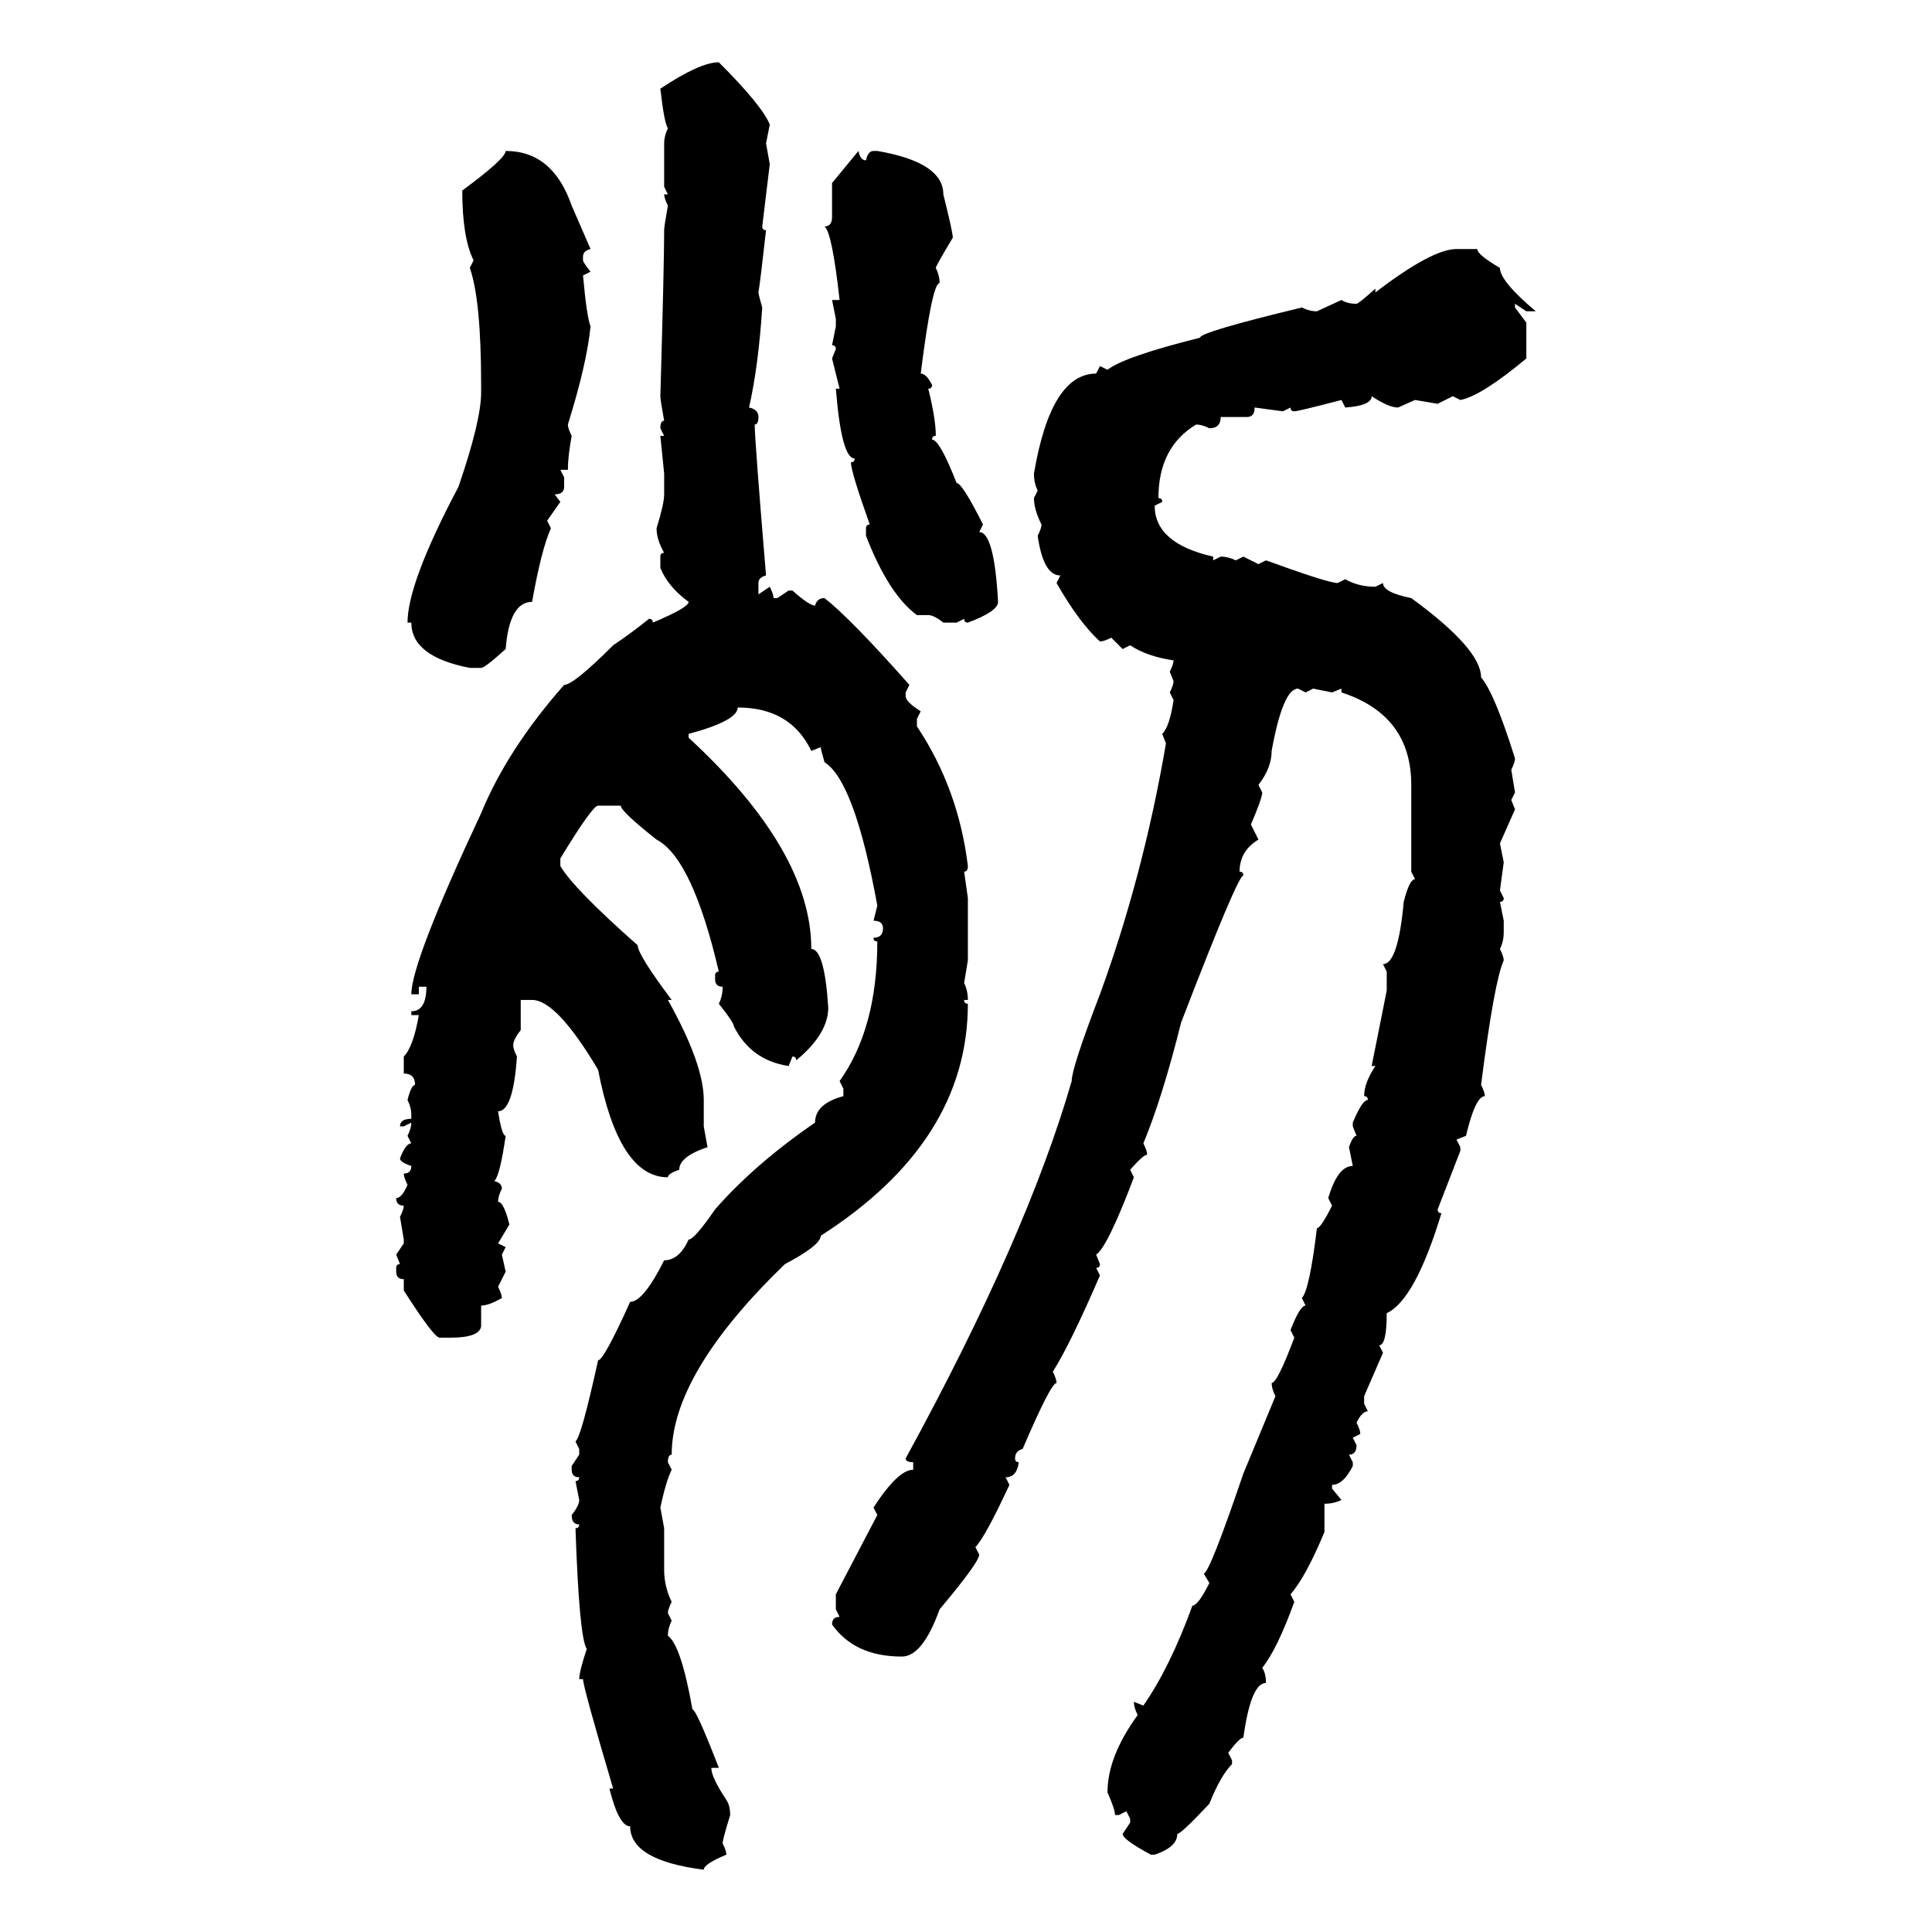 <svg xmlns="http://www.w3.org/2000/svg" xmlns:xlink="http://www.w3.org/1999/xlink" width="300" height="300"><path d="M111.62 9.67L111.62 9.67Q118.36 16.41 119.53 19.34L119.53 19.34L118.95 22.27L119.53 25.49L118.36 35.16Q118.36 35.74 118.95 35.74L118.95 35.74Q118.07 43.65 117.77 45.41L117.77 45.41Q117.77 45.70 118.36 47.75L118.36 47.75Q117.77 56.84 116.31 63.28L116.31 63.28Q117.77 63.57 117.77 64.75L117.77 64.75Q117.77 65.92 117.19 65.92L117.19 65.92Q117.19 68.26 118.95 89.36L118.95 89.36Q117.77 89.65 117.77 90.53L117.77 90.53L117.77 92.29L119.53 91.11Q120.12 92.29 120.12 92.87L120.12 92.87L120.70 92.87L122.46 91.70L123.05 91.70Q125.68 94.04 126.56 94.04L126.56 94.04Q126.86 92.87 128.03 92.87L128.03 92.87Q132.13 96.09 141.21 106.35L141.21 106.35L140.63 107.52L140.63 108.11Q140.63 108.98 142.97 110.45L142.97 110.45L142.38 111.62L142.38 112.79Q148.83 122.46 150.29 134.47L150.29 134.47Q150.29 135.35 149.71 135.35L149.71 135.35L150.29 139.45L150.29 149.12L149.71 152.64Q150.29 153.81 150.29 155.27L150.29 155.27L149.71 155.27Q149.71 155.86 150.29 155.86L150.29 155.86Q150.29 177.25 127.44 191.89L127.44 191.89Q127.44 193.36 121.88 196.29L121.88 196.29Q104.30 213.28 104.30 225.88L104.30 225.88Q103.71 225.88 103.71 227.05L103.71 227.05L104.30 228.22Q103.42 229.98 102.54 234.08L102.54 234.08L103.13 237.30L103.13 243.75Q103.13 246.39 104.30 248.73L104.30 248.73Q103.71 249.90 103.71 250.49L103.71 250.49L104.30 251.66Q103.71 252.83 103.71 254.00L103.71 254.00Q105.76 255.47 107.52 265.43L107.52 265.43Q108.11 265.43 111.62 274.51L111.62 274.51L110.45 274.51Q110.45 275.98 112.79 279.49L112.79 279.49Q113.38 280.37 113.38 281.84L113.38 281.84Q112.21 285.64 112.21 286.23L112.21 286.23Q112.79 287.40 112.79 287.99L112.79 287.99Q109.28 289.45 109.28 290.33L109.28 290.33Q97.85 288.87 97.85 283.59L97.85 283.59Q96.09 283.59 94.63 277.73L94.63 277.73L95.21 277.73Q90.53 261.91 90.53 260.74L90.53 260.74L89.94 260.74Q89.94 259.57 91.11 256.05L91.11 256.05Q89.94 254.30 89.36 237.30L89.36 237.30Q89.94 237.30 89.94 236.72L89.94 236.72Q88.77 236.72 88.77 235.25L88.77 235.25Q89.94 233.79 89.94 232.91L89.94 232.91L89.36 229.98Q89.94 229.98 89.94 229.39L89.94 229.39Q88.77 229.39 88.77 228.22L88.77 228.22L88.77 227.64L89.94 225.88L89.94 225L89.36 223.83Q90.23 223.24 92.87 211.23L92.87 211.23Q93.75 211.23 97.85 202.15L97.85 202.15Q99.90 202.15 103.13 195.70L103.13 195.70Q105.47 195.70 106.93 192.48L106.93 192.48Q107.81 192.48 111.04 187.79L111.04 187.79Q117.19 180.76 126.56 174.32L126.56 174.32Q126.56 171.39 130.96 170.21L130.96 170.21L130.96 169.04L130.37 167.87Q136.23 159.67 136.23 146.19L136.23 146.19Q135.64 146.19 135.64 145.61L135.64 145.61Q137.11 145.61 137.11 144.14L137.11 144.14Q137.11 142.97 135.64 142.97L135.64 142.97L136.23 140.63Q132.71 121.29 128.03 118.36L128.03 118.36Q127.44 116.31 127.44 116.02L127.44 116.02L125.98 116.60Q122.75 109.86 114.55 109.86L114.55 109.86Q114.55 111.91 106.93 113.96L106.93 113.96L106.93 114.55Q125.98 132.13 125.98 147.36L125.98 147.36Q128.03 147.36 128.61 156.45L128.61 156.45Q128.61 160.55 123.63 164.65L123.63 164.65Q123.63 164.06 123.05 164.06L123.05 164.06L122.46 165.53Q116.60 164.65 113.96 159.38L113.96 159.38Q113.96 158.79 111.62 155.86L111.62 155.86Q112.21 154.69 112.21 153.22L112.21 153.22Q111.04 153.22 111.04 152.05L111.04 152.05L111.04 151.46Q111.04 150.88 111.62 150.88L111.62 150.88Q107.52 133.30 101.95 130.37L101.95 130.37Q96.39 125.98 96.39 125.10L96.39 125.10L92.87 125.10Q91.99 125.10 87.01 133.30L87.01 133.30L87.01 134.47Q89.06 137.99 99.02 146.78L99.02 146.78Q99.02 148.24 104.30 155.27L104.30 155.27L103.71 155.27Q109.28 165.23 109.28 170.80L109.28 170.80L109.28 174.90L109.86 178.13Q105.47 179.59 105.47 181.64L105.47 181.64Q103.71 182.23 103.71 182.81L103.71 182.81Q96.09 182.81 92.87 166.11L92.87 166.11Q86.43 155.27 82.62 155.27L82.62 155.27L80.86 155.27L80.86 159.96Q79.69 161.43 79.69 162.30L79.69 162.30Q79.69 162.89 80.27 164.06L80.27 164.06Q79.69 172.56 77.34 172.56L77.34 172.56Q77.93 176.37 78.52 176.37L78.52 176.37Q77.64 182.52 76.76 183.40L76.76 183.40Q77.93 183.69 77.93 184.57L77.93 184.57Q77.34 185.74 77.34 186.62L77.34 186.62Q78.22 186.62 79.10 190.14L79.10 190.14L77.34 193.07L78.52 193.65L77.93 194.82L78.52 197.46L77.34 199.80Q77.93 200.98 77.93 201.56L77.93 201.56Q75.88 202.73 74.71 202.73L74.71 202.73L74.71 205.96Q74.41 207.71 70.02 207.71L70.02 207.71L68.26 207.71Q67.38 207.71 62.70 200.39L62.70 200.39L62.70 198.63Q61.52 198.63 61.52 197.46L61.52 197.46L61.52 196.88Q61.52 196.29 62.11 196.29L62.11 196.29L61.52 194.82L62.70 193.07L62.70 192.48L62.11 188.96Q62.70 187.79 62.70 187.21L62.70 187.21Q61.52 187.21 61.52 186.04L61.52 186.04Q62.40 186.04 63.28 183.98L63.28 183.98Q62.70 182.81 62.70 182.23L62.70 182.23Q63.87 182.23 63.87 181.05L63.87 181.05Q62.11 180.47 62.11 179.88L62.11 179.88Q62.99 177.54 63.87 177.54L63.87 177.54L63.28 176.37Q63.87 175.20 63.87 174.32L63.87 174.32L62.70 174.90L62.11 174.90Q62.11 173.73 63.87 173.73L63.87 173.73L63.87 173.14Q63.87 171.97 63.28 170.80L63.28 170.80Q63.87 168.46 64.45 168.46L64.45 168.46Q64.45 166.70 62.70 166.70L62.70 166.70L62.70 164.06Q64.16 162.60 65.04 157.62L65.04 157.62L63.87 157.62L63.87 157.03Q66.21 157.03 66.21 153.22L66.21 153.22L65.04 153.22L65.04 154.39L63.87 154.39Q63.87 149.41 74.71 126.27L74.71 126.27Q78.81 116.31 87.60 106.35L87.60 106.35Q89.06 106.35 95.21 100.20L95.21 100.20Q97.85 98.44 100.78 96.09L100.78 96.09Q101.37 96.09 101.37 96.68L101.37 96.68Q106.93 94.34 106.93 93.46L106.93 93.46Q103.71 91.11 102.54 88.18L102.54 88.18L102.54 86.43Q102.54 85.84 103.13 85.84L103.13 85.84Q101.95 83.79 101.95 82.03L101.95 82.03Q103.13 78.22 103.13 76.76L103.13 76.76L103.13 73.54L102.54 67.68L103.13 67.68L102.54 66.50Q102.54 65.33 103.13 65.33L103.13 65.33Q102.54 62.11 102.54 61.52L102.54 61.52Q103.13 41.02 103.13 35.74L103.13 35.74Q103.13 35.16 103.71 31.93L103.71 31.93Q103.13 30.76 103.13 30.18L103.13 30.18L103.71 30.18L103.13 29.00L103.13 22.27Q103.13 21.09 103.71 19.92L103.71 19.92Q103.13 19.04 102.54 13.77L102.54 13.77Q108.69 9.67 111.62 9.67ZM78.52 23.44L78.52 23.44Q85.84 23.44 88.77 31.93L88.77 31.93L91.70 38.67Q90.53 38.96 90.53 39.84L90.53 39.84L90.53 40.43Q90.53 40.72 91.70 42.19L91.70 42.19L90.53 42.77Q91.11 49.22 91.70 50.68L91.70 50.68Q91.11 56.54 88.18 65.92L88.18 65.92Q88.18 66.50 88.77 67.68L88.77 67.68Q88.18 70.90 88.18 72.95L88.18 72.95L87.01 72.95L87.60 74.12L87.60 75.59Q87.60 76.76 86.13 76.76L86.13 76.76L87.01 77.93L84.96 80.86L85.55 82.03Q84.08 85.25 82.62 93.46L82.62 93.46Q79.10 93.46 78.52 100.78L78.52 100.78Q75.29 103.71 74.71 103.71L74.71 103.71L72.95 103.71Q63.87 101.95 63.87 96.68L63.87 96.68L63.28 96.68Q63.28 90.53 71.19 75.59L71.19 75.59Q74.71 65.33 74.71 60.94L74.71 60.94L74.71 59.77Q74.71 46.58 72.95 41.60L72.95 41.60L73.54 40.43Q71.78 36.91 71.78 29.59L71.78 29.59Q78.52 24.61 78.52 23.44ZM129.20 28.42L133.30 23.44Q133.59 24.90 134.47 24.90L134.47 24.90Q134.77 23.44 135.64 23.44L135.64 23.44L136.23 23.44Q146.48 25.20 146.48 30.18L146.48 30.18Q147.95 36.04 147.95 36.91L147.95 36.91Q145.31 41.31 145.31 41.60L145.31 41.60Q145.90 42.77 145.90 43.95L145.90 43.95Q144.73 43.95 142.97 58.01L142.97 58.01Q143.85 58.01 144.73 59.77L144.73 59.77Q144.73 60.35 144.14 60.35L144.14 60.35Q145.31 65.04 145.31 67.68L145.31 67.68Q144.73 67.68 144.73 68.26L144.73 68.26Q145.90 68.26 148.54 75L148.54 75Q149.41 75 152.64 81.45L152.64 81.45L152.05 82.62Q154.39 82.62 154.98 93.46L154.98 93.46Q154.98 94.92 150.29 96.68L150.29 96.68Q149.71 96.68 149.71 96.09L149.71 96.09L148.54 96.68L146.48 96.68Q145.02 95.51 144.14 95.51L144.14 95.51L142.38 95.51Q137.99 92.29 134.47 83.20L134.47 83.20L134.47 82.03Q134.47 81.45 135.06 81.45L135.06 81.45Q132.13 73.24 132.13 71.78L132.13 71.78Q132.71 71.78 132.71 71.19L132.71 71.19Q130.66 71.19 129.79 60.35L129.79 60.35L130.37 60.35L129.20 55.66L129.79 54.20Q129.79 53.61 129.20 53.61L129.20 53.61L129.79 50.68L129.79 49.51L129.20 46.58L130.37 46.58Q129.20 36.04 128.03 35.16L128.03 35.16Q129.20 35.16 129.20 33.69L129.20 33.69L129.20 28.42ZM226.17 38.67L226.17 38.67L229.39 38.67Q229.39 39.55 232.91 41.60L232.91 41.60Q232.91 43.65 238.48 48.34L238.48 48.34L237.01 48.34L235.25 47.17L235.25 47.75L237.01 50.10L237.01 55.66Q229.98 61.52 226.76 62.11L226.76 62.11L225.59 61.52L223.24 62.70L219.73 62.11L217.09 63.28Q215.63 63.28 212.99 61.52L212.99 61.52Q212.99 62.99 208.89 63.28L208.89 63.28L208.30 62.11Q201.56 63.87 200.98 63.87L200.98 63.87Q200.39 63.87 200.39 63.28L200.39 63.28L199.22 63.87L194.82 63.28Q194.82 64.75 193.65 64.75L193.65 64.75L189.55 64.75Q189.55 66.50 187.79 66.50L187.79 66.50Q186.62 65.92 185.74 65.92L185.74 65.92Q179.88 69.43 179.88 77.34L179.88 77.34Q180.47 77.34 180.47 77.93L180.47 77.93L179.30 78.52Q179.30 84.38 188.38 86.43L188.38 86.43L188.38 87.01L189.55 86.43Q190.72 86.43 191.89 87.01L191.89 87.01L193.07 86.43L195.41 87.60L196.58 87.01Q206.25 90.53 207.71 90.53L207.71 90.53L208.89 89.94Q210.94 91.11 213.57 91.11L213.57 91.11L214.75 90.53Q214.75 91.99 219.14 92.87L219.14 92.87Q229.98 100.78 229.98 105.18L229.98 105.18Q232.03 107.52 235.25 117.77L235.25 117.77Q235.25 118.36 234.67 119.53L234.67 119.53L235.25 123.05L234.67 124.22L235.25 125.68L232.91 130.96L233.50 133.89L232.91 138.28L233.50 139.45Q233.50 140.04 232.91 140.04L232.91 140.04L233.50 142.97L233.50 144.73Q233.50 146.19 232.91 147.36L232.91 147.36Q233.50 148.54 233.50 149.12L233.50 149.12Q232.03 152.34 229.98 168.46L229.98 168.46Q230.57 169.63 230.57 170.21L230.57 170.21Q229.10 170.21 227.64 176.37L227.64 176.37L226.17 176.95L226.76 178.13L226.76 178.71L223.24 187.79Q223.24 188.38 223.83 188.38L223.83 188.38Q219.73 201.86 215.33 203.91L215.33 203.91Q215.33 208.89 214.16 208.89L214.16 208.89L214.75 210.06L211.82 216.80L211.82 217.97L212.40 219.14Q211.52 219.14 210.64 220.90L210.64 220.90Q211.23 222.07 211.23 222.66L211.23 222.66L210.06 223.24L210.64 224.41Q210.64 225.88 209.47 225.88L209.47 225.88L210.06 227.05L210.06 227.64Q208.59 230.57 206.84 230.57L206.84 230.57L206.84 231.15L208.30 232.91Q207.13 233.50 205.66 233.50L205.66 233.50L205.66 237.89Q202.73 244.92 200.39 247.56L200.39 247.56L200.98 248.73Q198.34 256.05 196.00 258.98L196.00 258.98Q196.58 259.86 196.58 261.33L196.58 261.33Q194.24 261.33 193.07 269.82L193.07 269.82Q192.48 269.82 190.72 272.17L190.72 272.17L191.31 273.34L191.31 273.93Q189.55 275.68 187.79 280.08L187.79 280.08Q183.40 284.77 182.81 284.77L182.81 284.77Q182.81 286.82 179.30 287.99L179.30 287.99L178.71 287.99Q174.32 285.64 174.32 284.77L174.32 284.77L175.49 283.01L175.49 282.42L174.90 281.25L173.73 281.84L173.14 281.84Q173.14 280.96 171.97 278.32L171.97 278.32Q171.97 272.75 176.66 266.31L176.66 266.31Q176.07 265.14 176.07 264.26L176.07 264.26L177.54 264.84Q181.64 258.98 185.16 249.32L185.16 249.32Q186.04 249.32 187.79 245.80L187.79 245.80L186.91 244.34Q187.79 244.34 193.07 228.81L193.07 228.81L198.05 216.80Q197.46 215.63 197.46 214.75L197.46 214.75Q198.34 214.75 200.98 207.71L200.98 207.71L200.39 206.54Q201.86 202.73 202.73 202.73L202.73 202.73L202.15 201.56Q203.32 200.39 204.49 190.72L204.49 190.72Q205.08 190.72 206.84 187.21L206.84 187.21L206.25 186.04Q207.71 181.05 210.06 181.05L210.06 181.05L209.47 178.13Q210.06 176.37 210.64 176.37L210.64 176.37L210.06 174.90L210.06 174.32Q211.52 170.80 212.40 170.80L212.40 170.80Q212.40 170.21 211.82 170.21L211.82 170.21Q211.82 168.16 213.57 165.53L213.57 165.53L212.99 165.53L215.33 153.81L215.33 150.88L214.75 149.71Q217.09 149.71 217.97 140.04L217.97 140.04Q218.85 136.52 219.73 136.52L219.73 136.52L219.14 135.35L219.14 121.88Q219.14 111.04 208.30 107.52L208.30 107.52L208.30 106.93L206.84 107.52L203.91 106.93L202.73 107.52L201.56 106.93Q199.22 106.93 197.46 116.60L197.46 116.60Q197.46 119.24 195.41 121.88L195.41 121.88L196.00 123.05Q196.00 123.93 194.24 128.03L194.24 128.03L195.41 130.37Q192.48 132.13 192.48 135.35L192.48 135.35Q193.07 135.35 193.07 135.94L193.07 135.94Q192.19 135.94 183.40 158.79L183.40 158.79Q180.47 170.51 177.54 177.54L177.54 177.54Q178.13 178.71 178.13 179.30L178.13 179.30Q177.54 179.30 175.49 181.64L175.49 181.64L176.07 182.81Q171.97 193.65 170.21 194.82L170.21 194.82L170.80 196.29Q170.80 196.88 170.21 196.88L170.21 196.88L170.80 198.05Q166.11 208.89 163.48 212.99L163.48 212.99Q164.06 214.16 164.06 214.75L164.06 214.75Q163.18 214.75 158.79 225L158.79 225Q157.62 225.29 157.62 226.46L157.62 226.46Q157.62 227.05 158.20 227.05L158.20 227.05Q157.91 229.39 156.15 229.39L156.15 229.39L156.74 230.57Q152.93 238.77 151.46 240.23L151.46 240.23L152.05 241.41Q152.05 242.58 145.90 249.90L145.90 249.90Q143.26 257.23 140.04 257.23L140.04 257.23Q132.71 257.23 129.20 252.25L129.20 252.25Q129.20 251.07 130.37 251.07L130.37 251.07L129.79 249.90L129.79 247.56L136.23 235.25L135.64 234.08Q139.45 228.22 141.80 228.22L141.80 228.22L141.80 227.05Q140.63 227.05 140.63 226.46L140.63 226.46Q159.38 192.19 166.41 167.87L166.41 167.87Q166.41 165.82 170.80 154.39L170.80 154.39Q177.54 135.94 181.05 115.43L181.05 115.43L180.47 113.96Q181.64 112.79 182.23 108.69L182.23 108.69L181.64 107.52Q182.23 106.35 182.23 105.76L182.23 105.76L181.64 104.30Q182.23 103.13 182.23 102.54L182.23 102.54Q178.13 101.95 175.49 100.20L175.49 100.20L174.32 100.78L172.56 99.02Q171.39 99.61 170.80 99.61L170.80 99.61Q167.58 96.68 164.06 90.53L164.06 90.53L164.65 89.36Q162.01 89.36 161.13 83.20L161.13 83.20Q161.72 82.03 161.72 81.45L161.72 81.45Q160.55 79.10 160.55 77.34L160.55 77.34L161.13 76.17Q160.55 75 160.55 73.54L160.55 73.54Q163.18 58.01 170.21 58.01L170.21 58.01L170.80 56.84L171.97 57.42Q174.61 55.37 186.33 52.44L186.33 52.44Q186.33 51.56 202.15 47.75L202.15 47.75Q203.32 48.34 204.49 48.34L204.49 48.34L208.30 46.58Q209.18 47.17 210.64 47.17L210.64 47.17Q210.94 47.17 213.57 44.82L213.57 44.82L213.57 45.41Q222.36 38.67 226.17 38.67Z"/></svg>